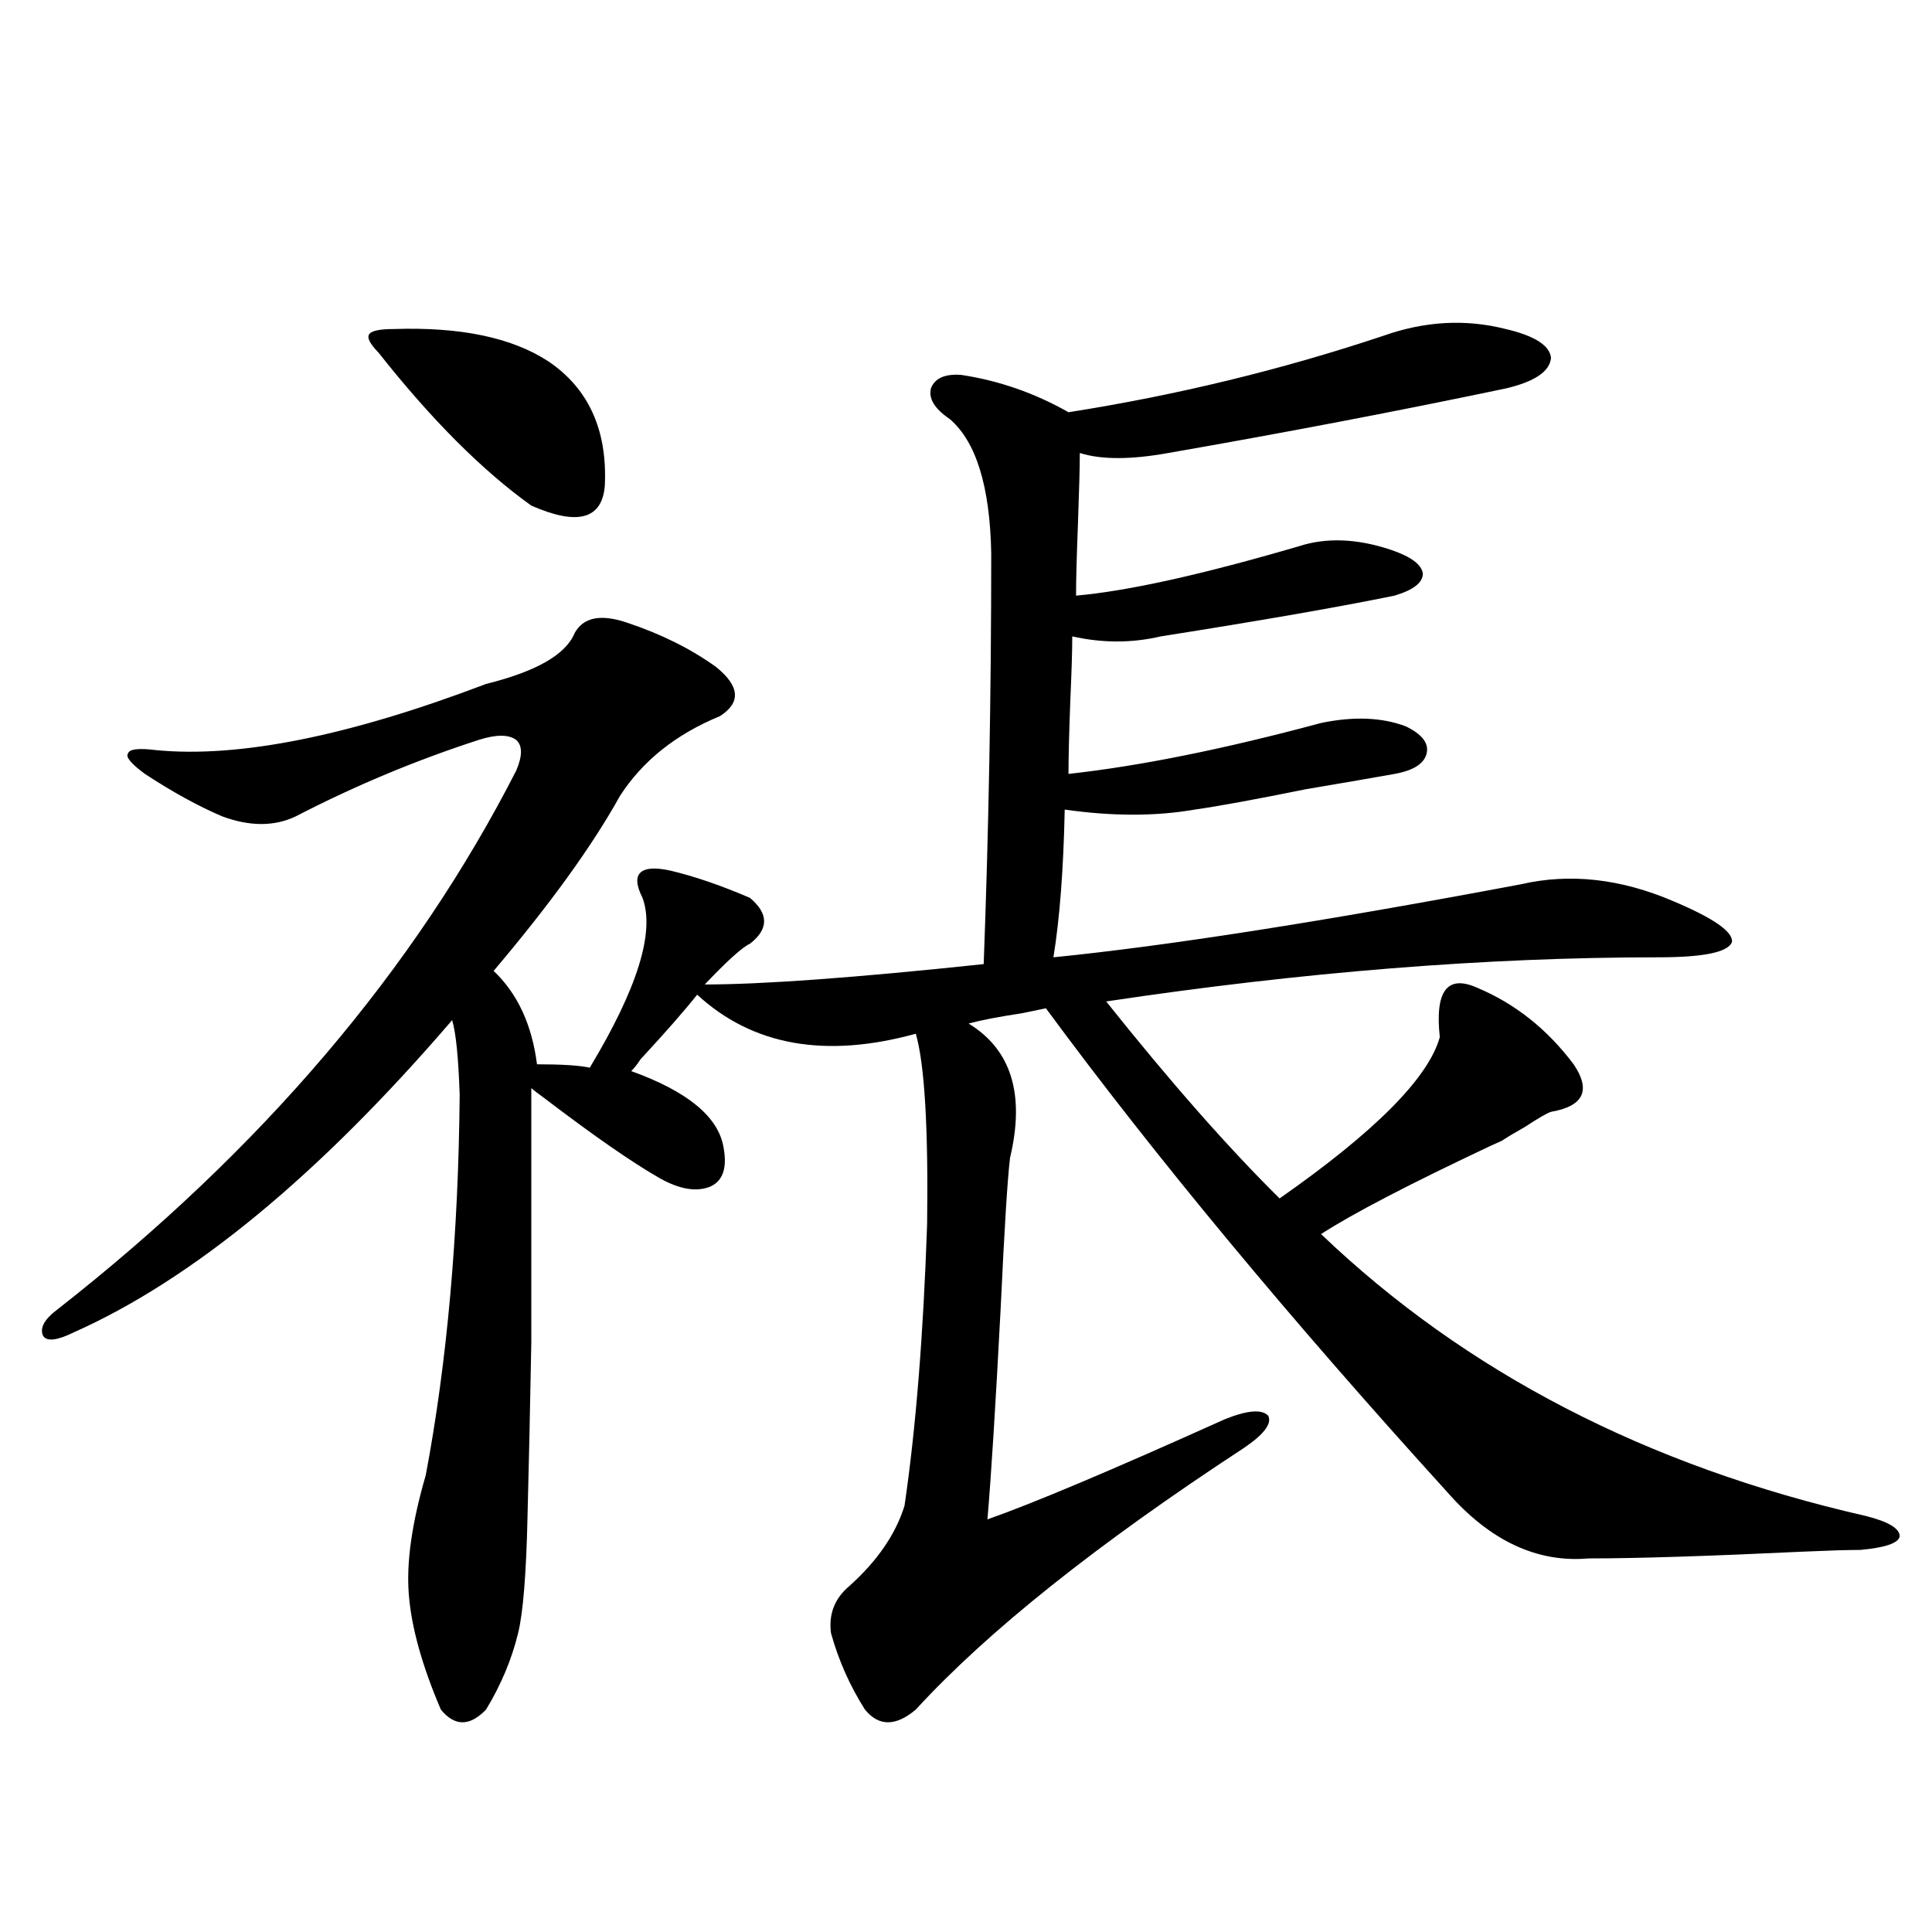 <?xml version="1.0" encoding="utf-8"?>
<!-- Generator: Adobe Illustrator 16.0.0, SVG Export Plug-In . SVG Version: 6.00 Build 0)  -->
<!DOCTYPE svg PUBLIC "-//W3C//DTD SVG 1.1//EN" "http://www.w3.org/Graphics/SVG/1.1/DTD/svg11.dtd">
<svg version="1.1" id="图层_1" xmlns="http://www.w3.org/2000/svg" xmlns:xlink="http://www.w3.org/1999/xlink" x="0px" y="0px"
	 width="1000px" height="1000px" viewBox="0 0 1000 1000" enable-background="new 0 0 1000 1000" xml:space="preserve">
<path d="M324.772,322.36c17.561,5.864,32.835,13.486,45.853,22.852c12.348,9.97,13.003,18.457,1.951,25.488
	c-22.773,9.38-39.999,23.154-51.706,41.309c-14.313,25.791-36.097,55.962-65.364,90.527c12.348,11.728,19.832,27.837,22.438,48.34
	c13.003,0,22.104,0.591,27.316,1.758c24.71-41.006,33.811-70.313,27.316-87.891c-3.262-6.441-3.582-10.835-0.976-13.184
	c2.592-2.334,7.805-2.637,15.609-0.879c12.348,2.939,26.006,7.622,40.975,14.063c9.756,8.212,9.756,16.123,0,23.73
	c-3.902,1.758-11.707,8.789-23.414,21.094c29.908,0,78.047-3.516,144.387-10.547c2.592-69.131,3.902-140.034,3.902-212.695
	c-0.655-34.566-7.805-57.706-21.463-69.434c-7.805-5.273-11.066-10.547-9.756-15.82c1.951-5.273,7.149-7.608,15.609-7.031
	c19.512,2.939,38.048,9.38,55.608,19.336c55.929-8.789,110.241-21.973,162.923-39.551c21.463-7.608,42.591-8.789,63.413-3.516
	c14.954,3.516,22.759,8.501,23.414,14.941c-0.655,7.031-8.46,12.305-23.414,15.82c-55.943,11.728-114.144,22.852-174.63,33.398
	c-19.512,3.516-34.801,3.516-45.853,0c0,7.031-0.335,19.336-0.976,36.914c-0.655,17.001-0.976,29.306-0.976,36.914
	c26.661-2.334,65.029-10.835,115.119-25.488c14.299-4.683,30.243-4.092,47.804,1.758c10.396,3.516,15.93,7.622,16.585,12.305
	c0,4.697-4.878,8.501-14.634,11.426c-28.627,5.864-68.946,12.895-120.973,21.094c-14.969,3.516-30.243,3.516-45.853,0
	c0,7.031-0.335,17.88-0.976,32.52c-0.655,17.001-0.976,29.883-0.976,38.672c37.072-4.092,80.639-12.881,130.729-26.367
	c16.905-3.516,31.539-2.925,43.901,1.758c8.445,4.106,12.027,8.789,10.731,14.063c-1.311,5.273-6.829,8.789-16.585,10.547
	s-25.045,4.395-45.853,7.91c-26.021,5.273-45.212,8.789-57.56,10.547c-20.167,3.516-42.605,3.516-67.315,0
	c-0.655,31.064-2.606,56.552-5.854,76.465c58.535-5.85,139.174-18.457,241.945-37.793c25.365-5.85,51.706-2.925,79.022,8.789
	c20.808,8.789,30.884,15.82,30.243,21.094c-1.951,5.273-14.634,7.91-38.048,7.91c-89.113,0-184.386,7.622-285.847,22.852
	c33.17,41.611,63.078,75.586,89.754,101.953c49.42-34.566,77.071-62.402,82.925-83.496c-2.606-24.019,3.902-32.52,19.512-25.488
	c19.512,8.212,36.097,21.396,49.755,39.551c9.101,13.486,5.198,21.684-11.707,24.609c-1.951,0.591-6.509,3.227-13.658,7.91
	c-5.213,2.939-9.115,5.273-11.707,7.031c-1.311,0.591-3.262,1.469-5.854,2.637c-42.285,19.927-71.553,35.156-87.803,45.703
	c74.785,71.494,168.776,120.122,281.944,145.898c11.707,2.939,17.561,6.455,17.561,10.547c-0.655,3.516-7.484,5.864-20.487,7.031
	c-6.509,0-16.265,0.302-29.268,0.879c-49.435,2.348-86.507,3.516-111.217,3.516c-26.676,2.348-51.065-9.077-73.169-34.277
	c-81.949-90.225-151.216-173.721-207.8-250.488c-2.606,0.591-6.829,1.469-12.683,2.637c-11.707,1.758-20.822,3.516-27.316,5.273
	c22.104,13.486,29.268,36.626,21.463,69.434c-1.311,10.547-2.927,36.626-4.878,78.223c-2.606,49.809-4.878,86.133-6.829,108.984
	c23.414-8.198,64.389-25.488,122.924-51.855c11.707-4.683,19.177-5.273,22.438-1.758c1.951,4.106-2.286,9.668-12.683,16.699
	c-76.096,49.809-132.68,94.922-169.752,135.352c-10.411,8.789-19.191,8.789-26.341,0c-7.805-12.305-13.658-25.488-17.561-39.551
	c-1.311-9.97,1.951-18.155,9.756-24.609c14.299-12.881,23.734-26.656,28.292-41.309c5.854-39.839,9.756-88.467,11.707-145.898
	c0.641-49.795-1.311-82.617-5.854-98.438c-46.828,12.895-84.556,6.152-113.168-20.215c-6.509,8.212-16.265,19.336-29.268,33.398
	c-1.951,2.939-3.582,4.985-4.878,6.152c29.268,10.547,45.197,23.73,47.804,39.551c1.951,10.547-0.335,17.29-6.829,20.215
	c-7.164,2.939-15.944,1.469-26.341-4.395c-14.313-8.198-34.146-21.973-59.511-41.309c-3.262-2.334-5.533-4.092-6.829-5.273
	c0,55.673,0,99.619,0,131.836c-0.655,35.747-1.311,65.63-1.951,89.648c-0.655,29.883-2.286,50.098-4.878,60.645
	c-3.262,13.472-8.78,26.656-16.585,39.551c-8.46,8.789-16.265,8.789-23.414,0c-9.756-22.852-15.289-42.778-16.585-59.766
	c-1.311-16.397,1.616-36.914,8.78-61.523c11.052-58.584,16.905-124.214,17.561-196.875c-0.655-19.336-1.951-32.217-3.902-38.672
	C165.097,608.306,99.732,662.208,37.95,689.742c-8.46,4.106-13.658,4.697-15.609,1.758c-1.951-4.092,0.641-8.789,7.805-14.063
	c105.363-82.617,184.386-175.479,237.067-278.613c3.247-7.608,3.247-12.881,0-15.82c-3.902-2.925-10.411-2.925-19.512,0
	c-32.529,10.547-64.068,23.73-94.632,39.551c-11.066,5.273-23.749,5.273-38.048,0c-12.362-5.273-25.7-12.593-39.999-21.973
	c-7.164-5.273-10.091-8.789-8.78-10.547c0.641-2.334,5.519-2.925,14.634-1.758c42.926,4.106,99.83-7.32,170.728-34.277
	c26.006-6.441,41.295-15.23,45.853-26.367C301.999,319.435,311.114,317.677,324.772,322.36z M203.8,170.309
	c34.466-1.167,61.127,4.395,79.998,16.699c20.808,14.063,30.563,35.458,29.268,64.16c-1.311,17.578-13.993,21.094-38.048,10.547
	c-25.365-18.155-51.706-44.522-79.022-79.102c-4.558-4.683-6.188-7.91-4.878-9.668C192.413,171.188,196.636,170.309,203.8,170.309z"
	/>
</svg>
